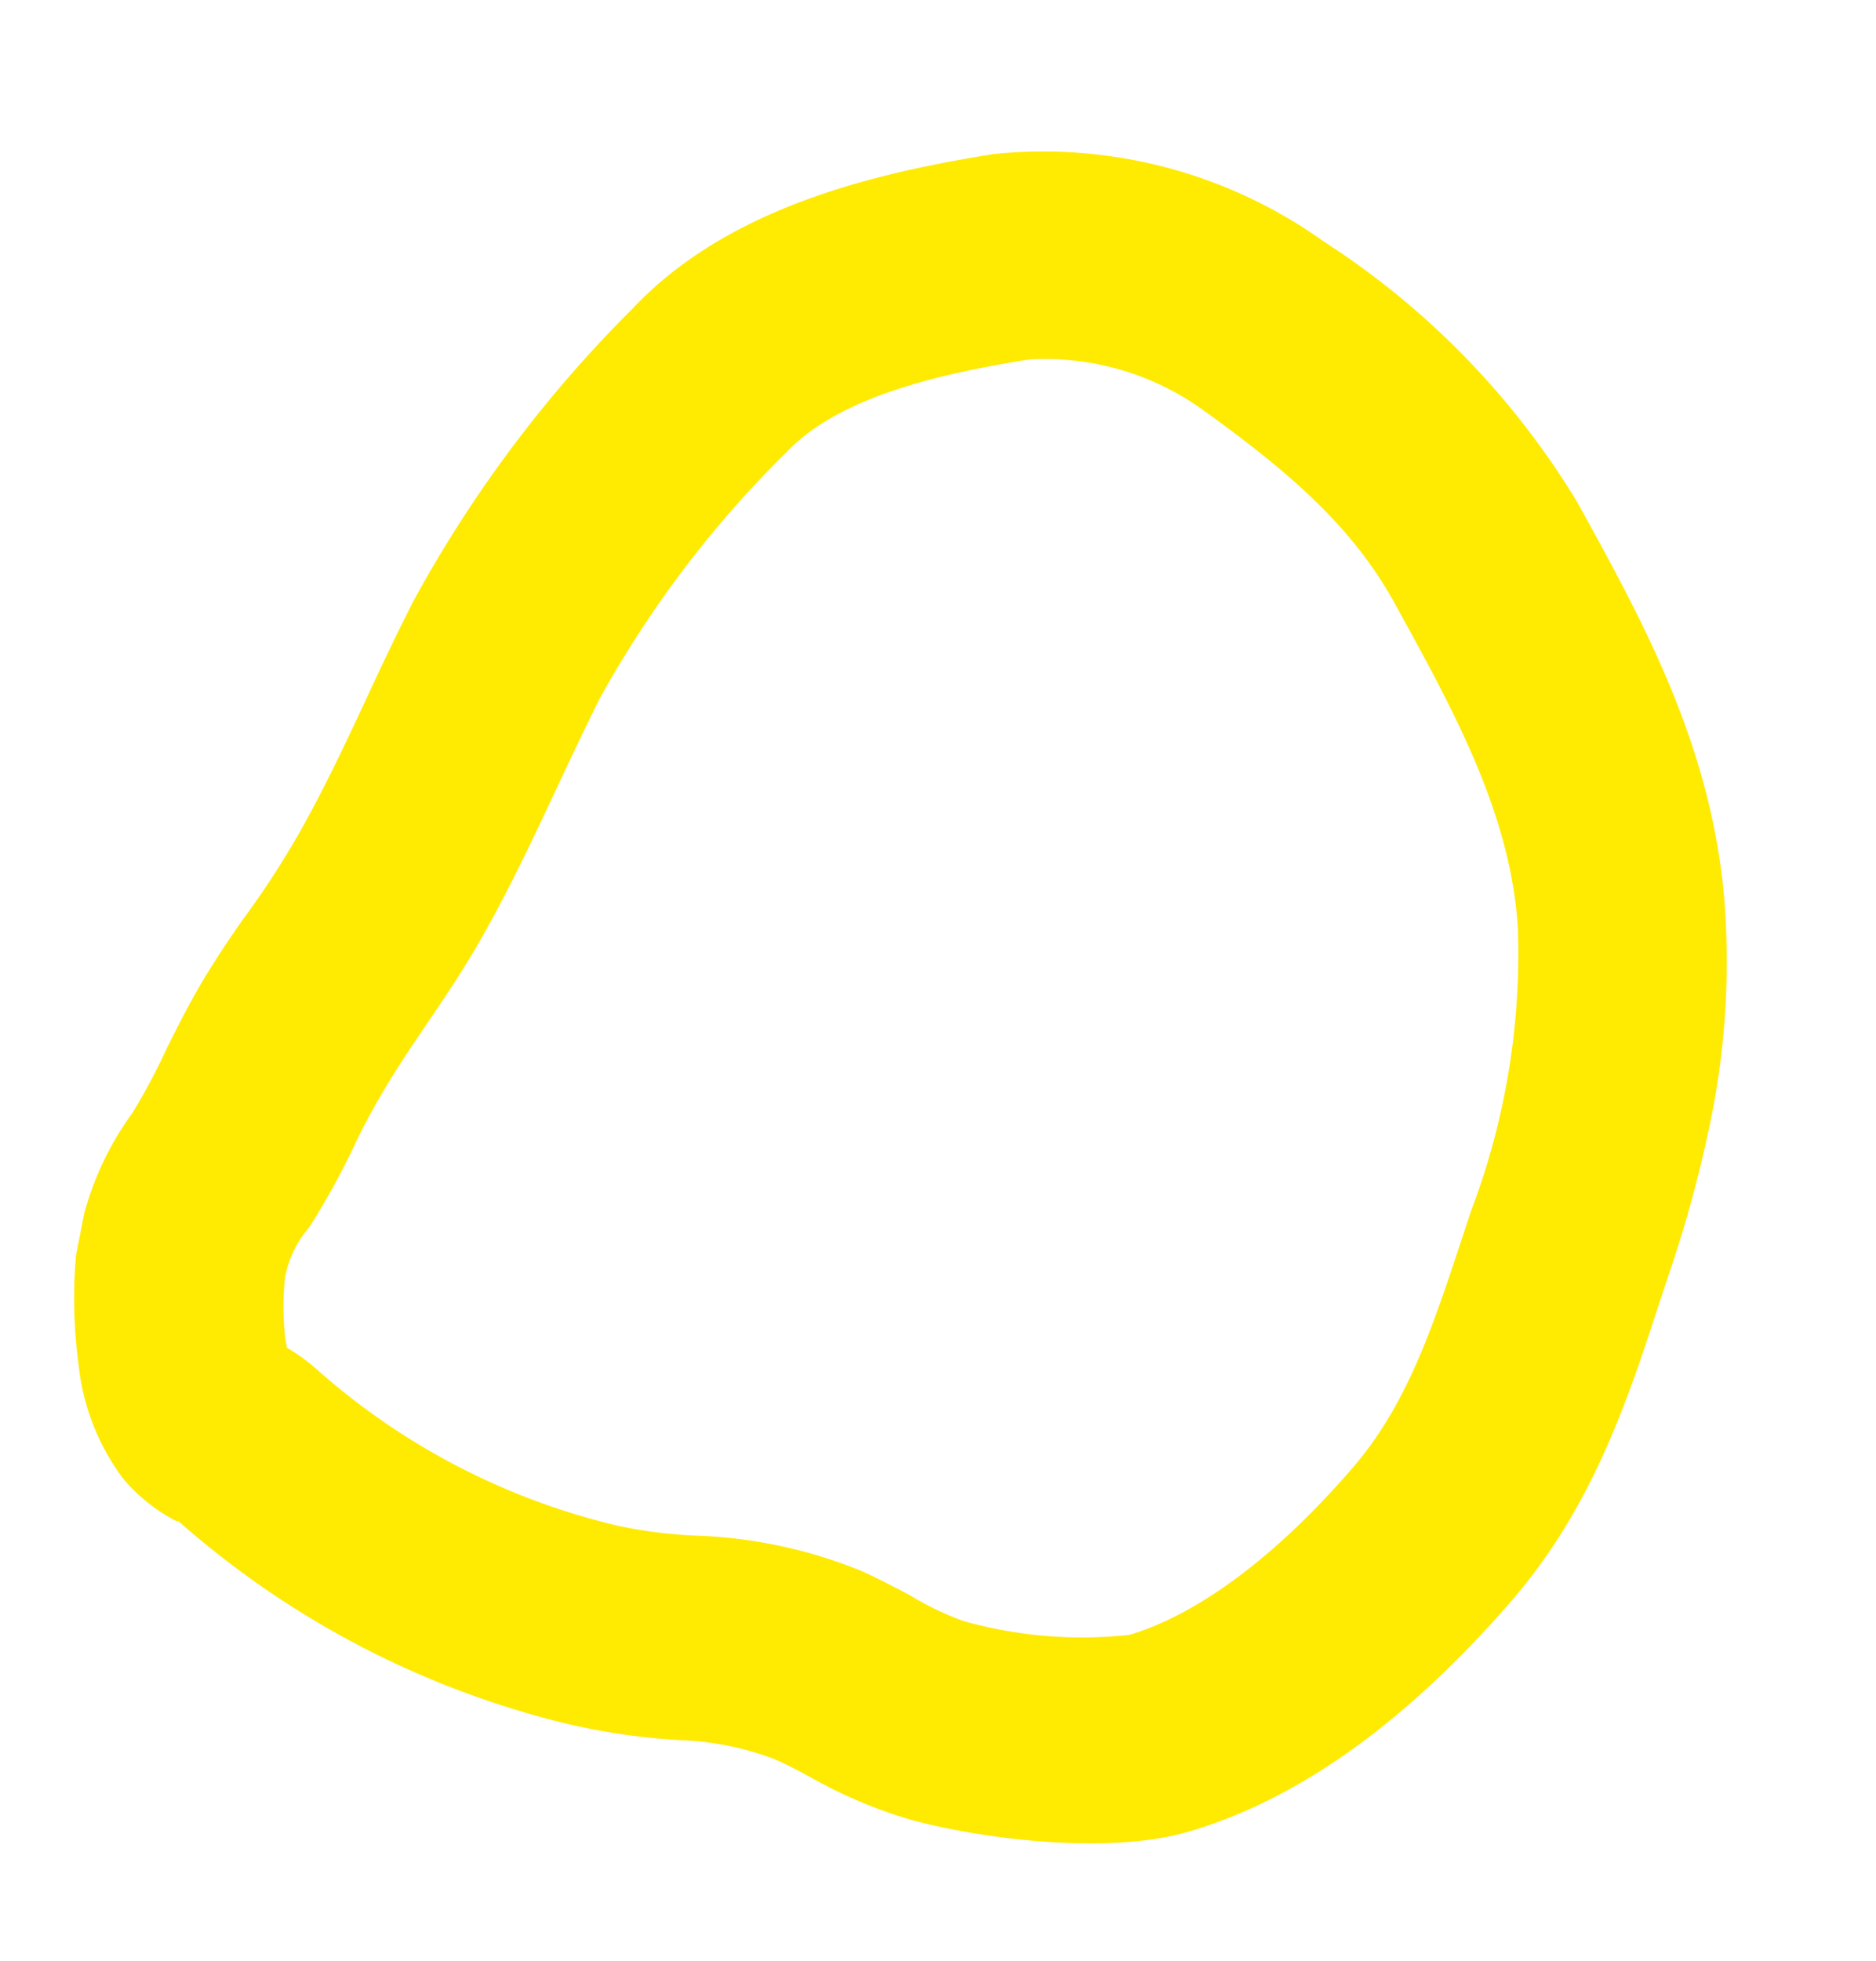 <?xml version="1.0" encoding="UTF-8"?> <svg xmlns="http://www.w3.org/2000/svg" width="89" height="93" fill="none"> <g clip-path="url(#a)"> <path d="M81.16 53.112a59.336 59.336 0 0 1-2.003 7.356l-.414 1.248c-1.577 4.845-3.241 9.873-7.199 14.383-4.963 5.676-10.036 9.251-15.121 10.745-4.065 1.196-10.408.248-13.379-.602a22.728 22.728 0 0 1-4.636-1.993c-.55-.291-1.113-.601-1.705-.85a14.105 14.105 0 0 0-4.516-.889c-1.8-.107-3.59-.37-5.345-.785A43.197 43.197 0 0 1 8.48 72.143l-.146-.029a8.318 8.318 0 0 1-2.478-1.984 10.88 10.88 0 0 1-2.125-5.407 23.434 23.434 0 0 1-.125-5.196 14.502 14.502 0 0 1 2.678-6.757 29.272 29.272 0 0 0 1.605-3.01c.474-.955.975-1.954 1.588-3.014a44.725 44.725 0 0 1 2.402-3.635 41.032 41.032 0 0 0 2.26-3.514c1.185-2.078 2.227-4.285 3.31-6.616a149.178 149.178 0 0 1 2.108-4.375A60.175 60.175 0 0 1 30.04 14.603c4.517-4.782 11.5-6.402 17.092-7.297a22.883 22.883 0 0 1 15.668 4.146 38.281 38.281 0 0 1 12.015 12.34c3.247 5.878 6.606 11.96 7.045 19.68a37.762 37.762 0 0 1-.698 9.64ZM13.61 63.906a8.92 8.92 0 0 1 1.346.963 32.89 32.89 0 0 0 14.354 7.48c1.23.26 2.481.417 3.738.469 2.678.092 5.322.657 7.804 1.668.79.355 1.539.751 2.304 1.151.817.503 1.685.92 2.59 1.242 2.549.71 5.21.928 7.837.643 3.171-.94 6.873-3.637 10.496-7.814 2.652-3.02 3.87-6.722 5.285-11l.417-1.265a34.365 34.365 0 0 0 2.23-13.398c-.328-5.452-3.03-10.324-5.865-15.472-1.991-3.6-4.96-6.18-9.114-9.16a12.8 12.8 0 0 0-8.224-2.365c-4.023.639-8.958 1.714-11.493 4.392a50.942 50.942 0 0 0-8.885 11.722 192.354 192.354 0 0 0-1.974 4.118c-1.131 2.405-2.297 4.903-3.685 7.325-.85 1.495-1.748 2.799-2.63 4.105-.736 1.086-1.43 2.13-2.041 3.174a32.137 32.137 0 0 0-1.258 2.364 35.31 35.31 0 0 1-2.18 3.961 5.002 5.002 0 0 0-1.137 2.354c-.108.956-.105 1.922.007 2.879l.078.464Z" fill="#FFEA01"></path> </g> <defs> <clipPath id="a"> <path fill="#fff" transform="rotate(-78.873 47.332 38.93)" d="M0 0h79.35v74.859H0z"></path> </clipPath> </defs> </svg> 